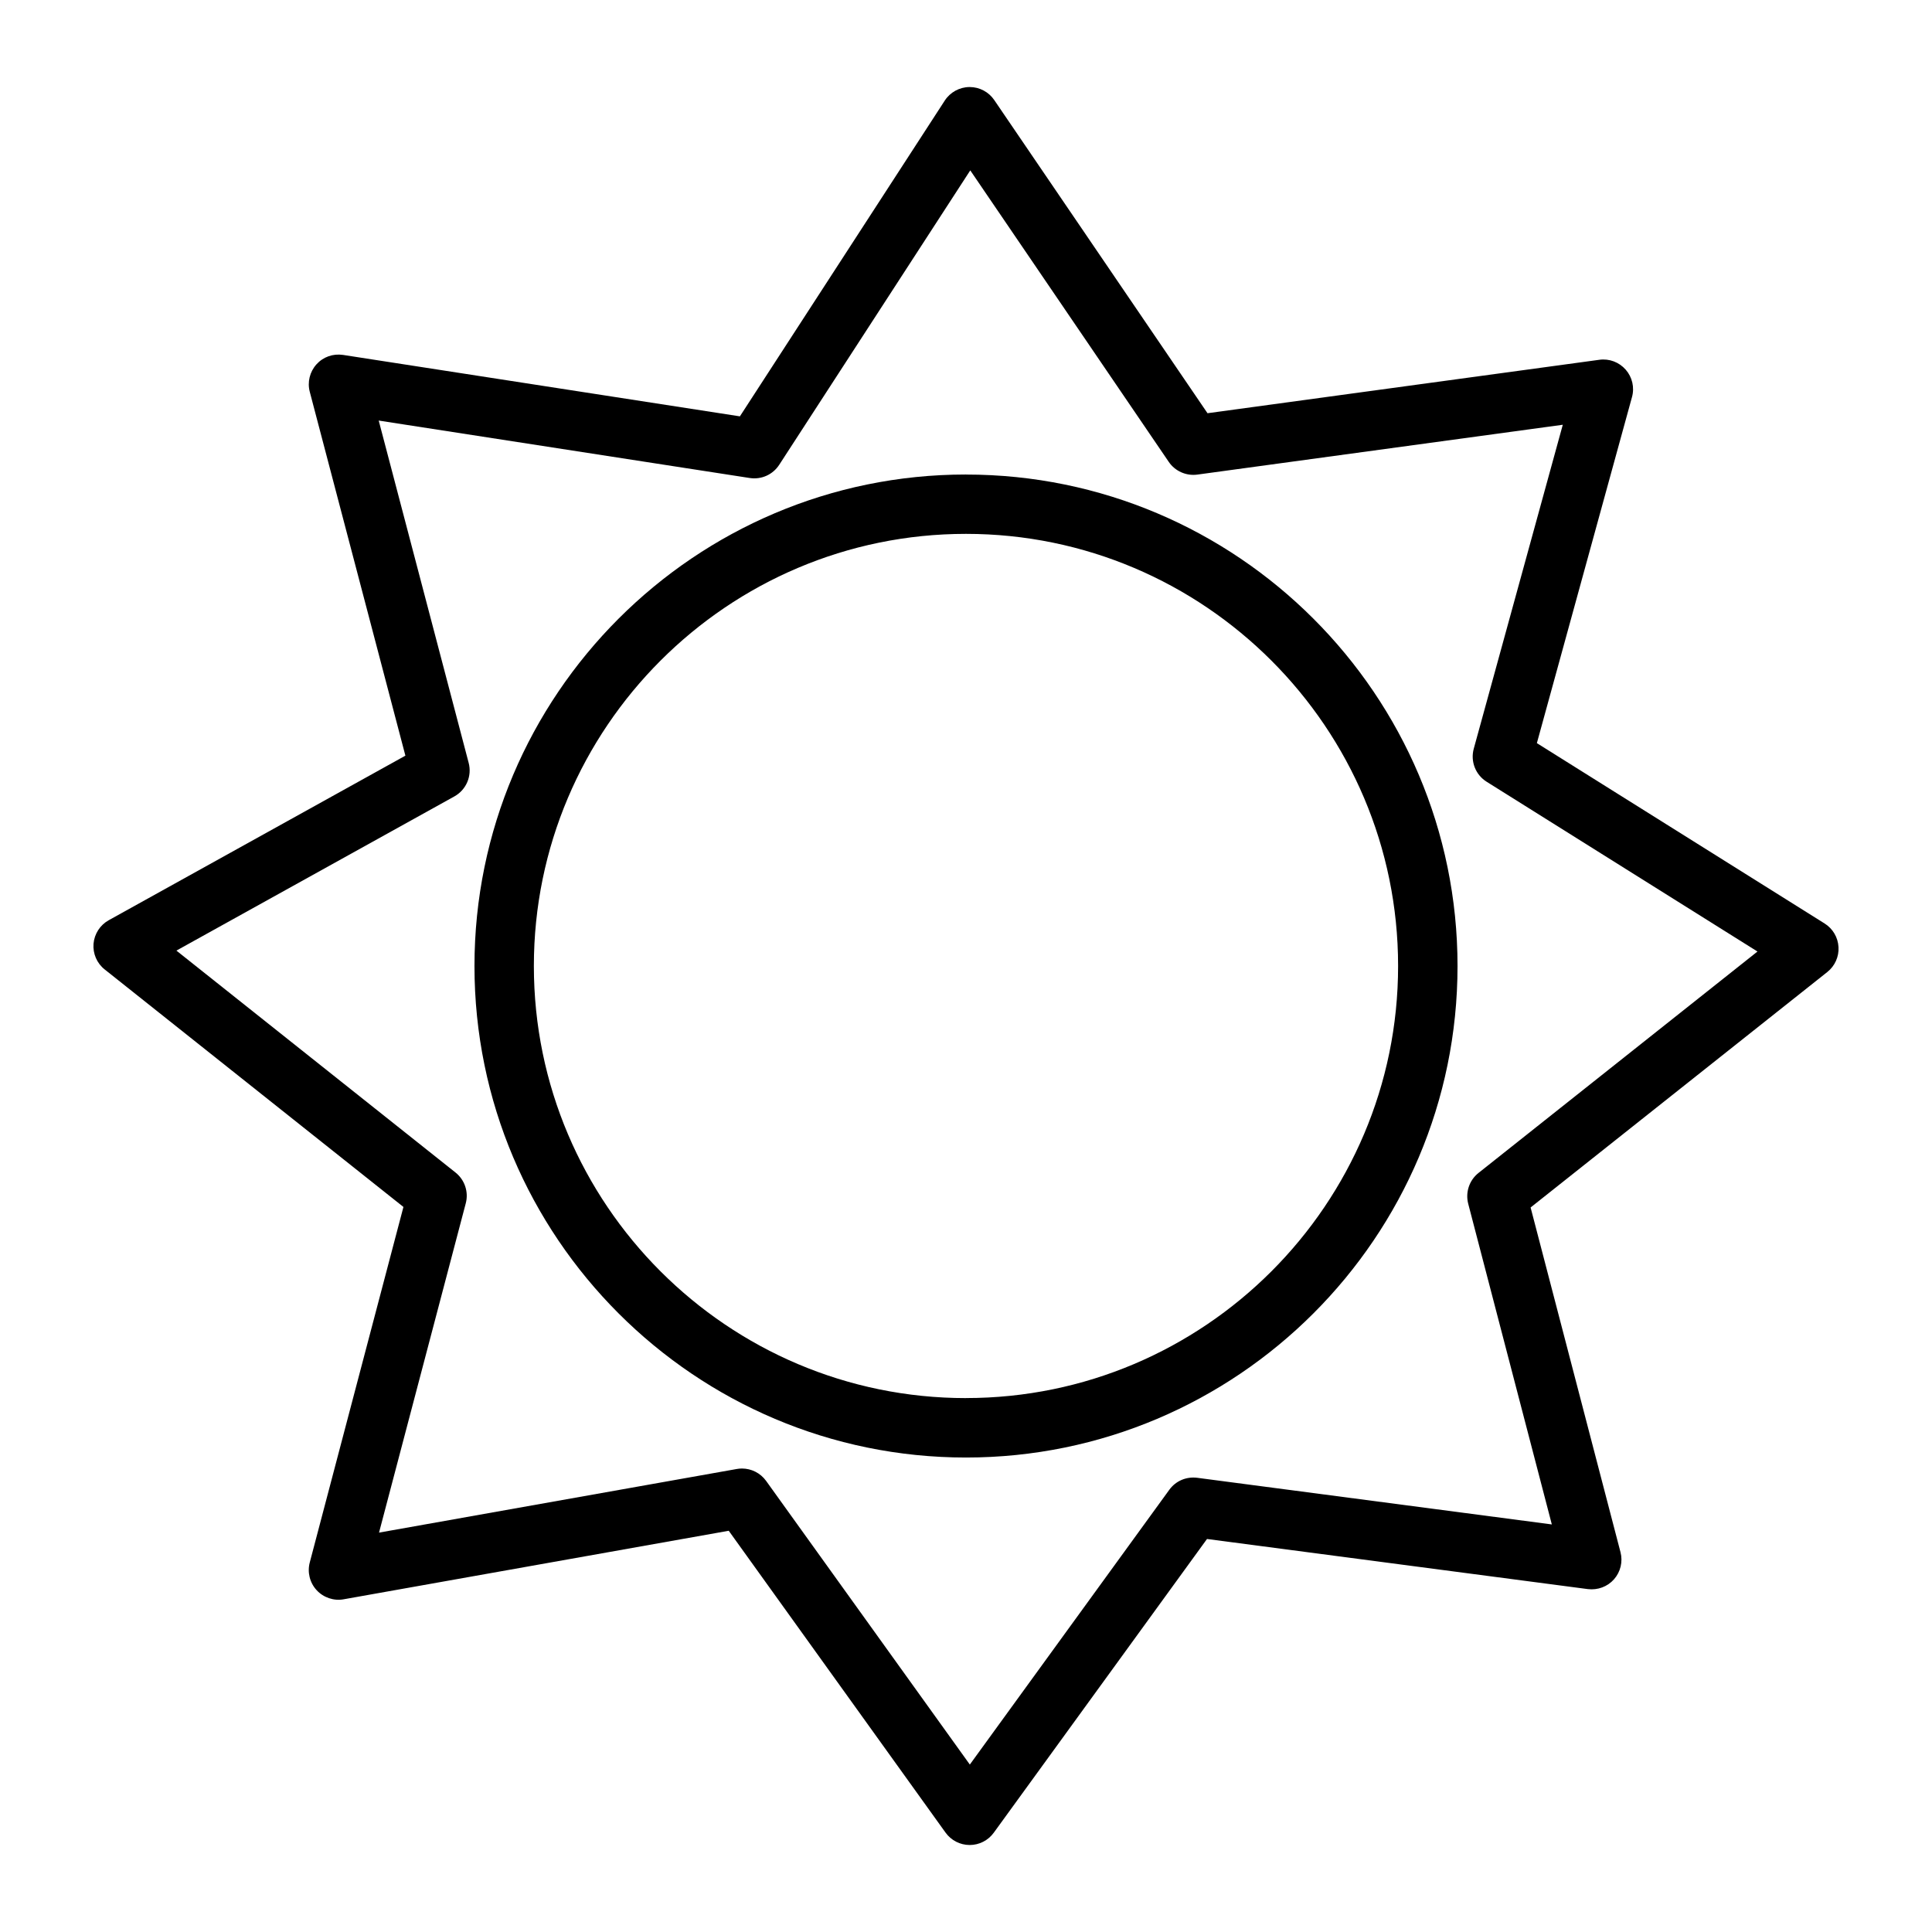 <?xml version="1.0" encoding="UTF-8"?>
<!-- The Best Svg Icon site in the world: iconSvg.co, Visit us! https://iconsvg.co -->
<svg fill="#000000" width="800px" height="800px" version="1.1" viewBox="144 144 512 512" xmlns="http://www.w3.org/2000/svg">
 <g>
  <path d="m400 269.75c-71.824 0-130.26 58.434-130.26 130.26 0 71.824 58.434 130.25 130.26 130.25 71.824 0.004 130.26-58.43 130.26-130.25s-58.434-130.25-130.26-130.25zm0 244.76c-63.141 0-114.52-51.363-114.52-114.51 0-63.141 51.363-114.52 114.52-114.52 63.148 0.004 114.51 51.375 114.51 114.52 0 63.141-51.371 114.5-114.51 114.5z"/>
  <path d="m631.22 394.97c-0.141-2.551-1.504-4.871-3.676-6.234l-76.258-47.801 25.207-91.703c0.707-2.551 0.078-5.281-1.668-7.273-1.738-1.984-4.367-2.984-6.984-2.613l-103.84 14.16-56.52-83c-1.465-2.148-3.898-3.441-6.504-3.441h-0.086c-2.637 0.031-5.086 1.379-6.519 3.59l-54.293 83.68-105.17-16.281c-2.676-0.395-5.281 0.535-7.055 2.512-1.77 1.977-2.441 4.707-1.762 7.273l25.34 96.418-78.617 43.609c-2.297 1.273-3.801 3.613-4.031 6.234-0.211 2.621 0.891 5.172 2.953 6.809l79.176 62.945-24.824 94.211c-0.684 2.598 0 5.367 1.82 7.344 1.82 1.977 4.574 2.898 7.164 2.418l102.05-18.16 57.457 79.996c1.48 2.055 3.848 3.273 6.375 3.281h0.023c2.519 0 4.887-1.203 6.375-3.25l56.512-77.848 100.93 13.281c2.629 0.316 5.195-0.637 6.934-2.598 1.73-1.969 2.379-4.66 1.715-7.195l-23.82-91.34 78.641-62.41c1.996-1.59 3.106-4.055 2.957-6.613zm-95.406 59.875c-2.441 1.938-3.504 5.133-2.723 8.156l22.16 84.988-93.977-12.359c-2.922-0.363-5.715 0.844-7.398 3.18l-52.859 72.816-53.988-75.172c-1.496-2.078-3.891-3.281-6.398-3.281-0.457 0-0.914 0.039-1.379 0.125l-94.805 16.859 22.984-87.254c0.805-3.023-0.27-6.227-2.715-8.172l-73.965-58.812 73.668-40.863c3.141-1.746 4.707-5.406 3.785-8.887l-23.84-90.715 98.328 15.223c3.102 0.473 6.117-0.898 7.809-3.496l50.633-78.027 52.602 77.25c1.676 2.465 4.629 3.769 7.566 3.371l96.855-13.211-23.594 85.852c-0.922 3.352 0.465 6.91 3.41 8.754l71.777 44.996z"/>
 </g>
</svg>
